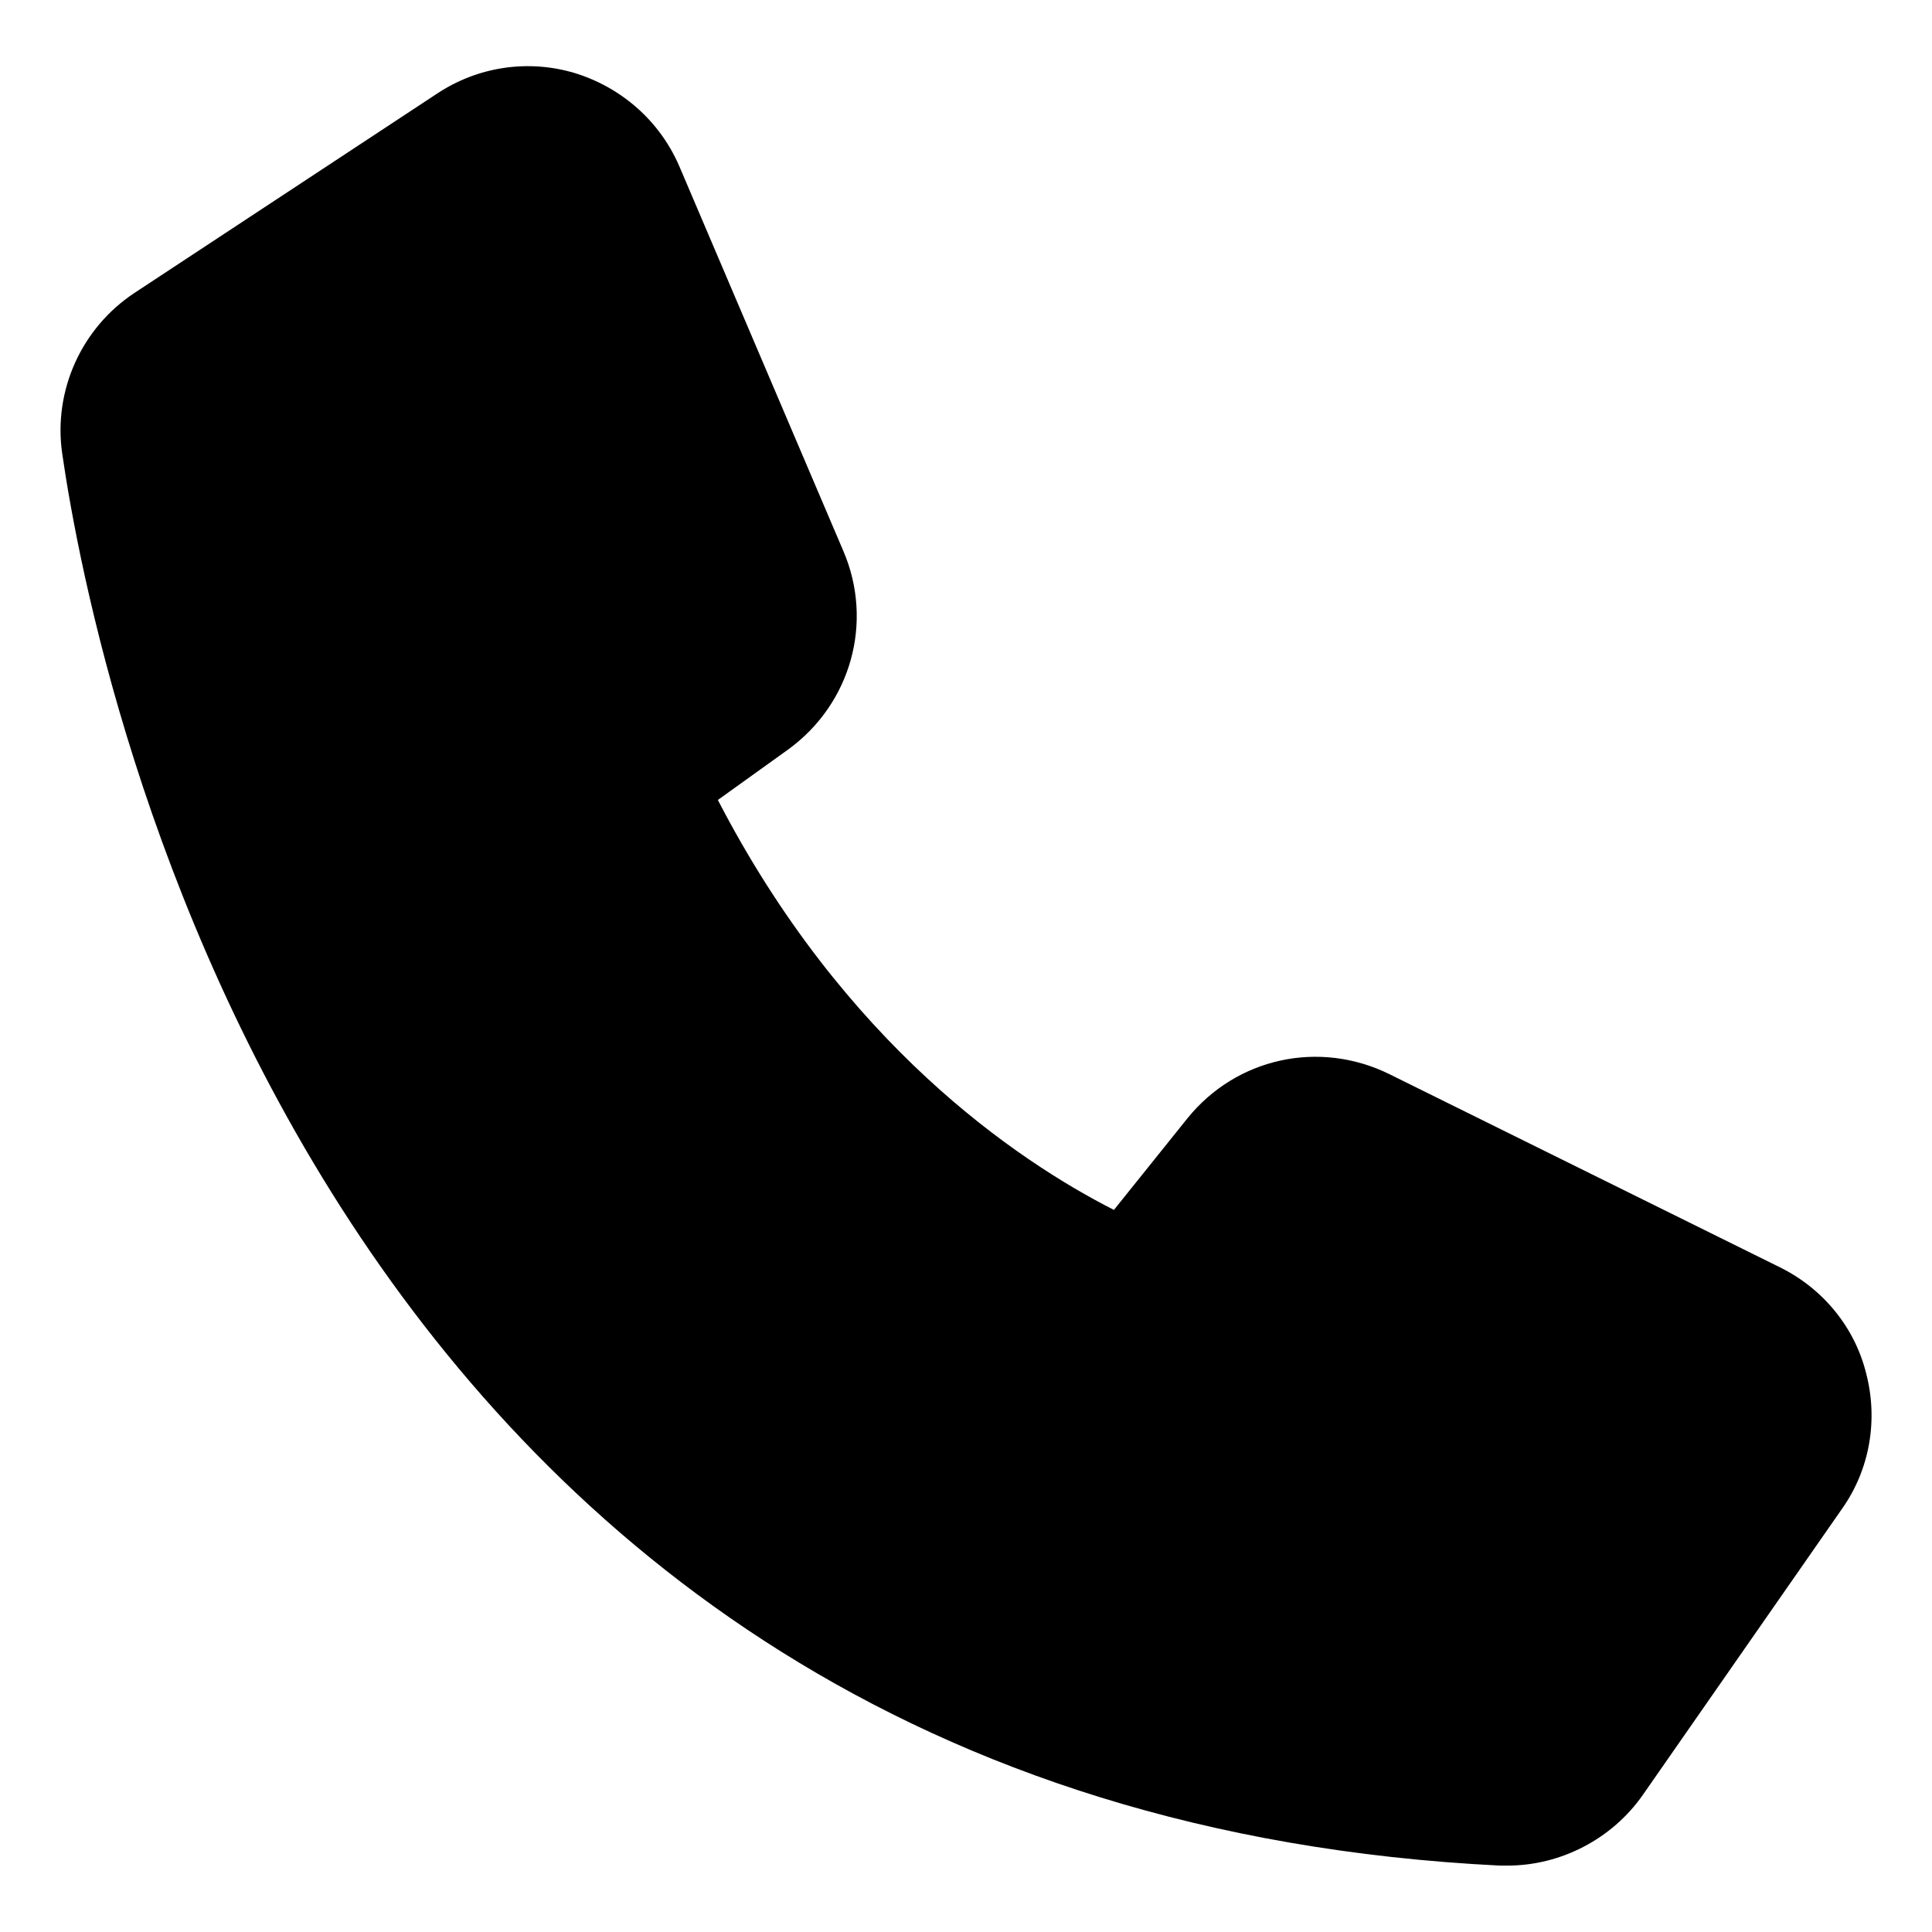 <svg id="fi_4575705" enable-background="new 0 0 32 32" height="15" viewBox="0 0 32 32" width="15" xmlns="http://www.w3.org/2000/svg"><g><path d="m13.97 9.13-2.72-6.38c-.32-.74-.95-1.3-1.73-1.54-.77-.23-1.6-.11-2.28.34l-5.01 3.3c-.88.58-1.35 1.62-1.2 2.66.54 3.74 4.26 22.42 23.81 23.39h.13c.88 0 1.73-.44 2.24-1.17l3.3-4.74c.46-.65.6-1.47.4-2.24-.19-.77-.72-1.41-1.43-1.76l-6.47-3.2c-1.16-.57-2.53-.27-3.34.73l-1.22 1.52c-1.61-.82-4.47-2.75-6.56-6.79l1.17-.84c1.04-.76 1.41-2.11.91-3.28z"></path></g></svg>